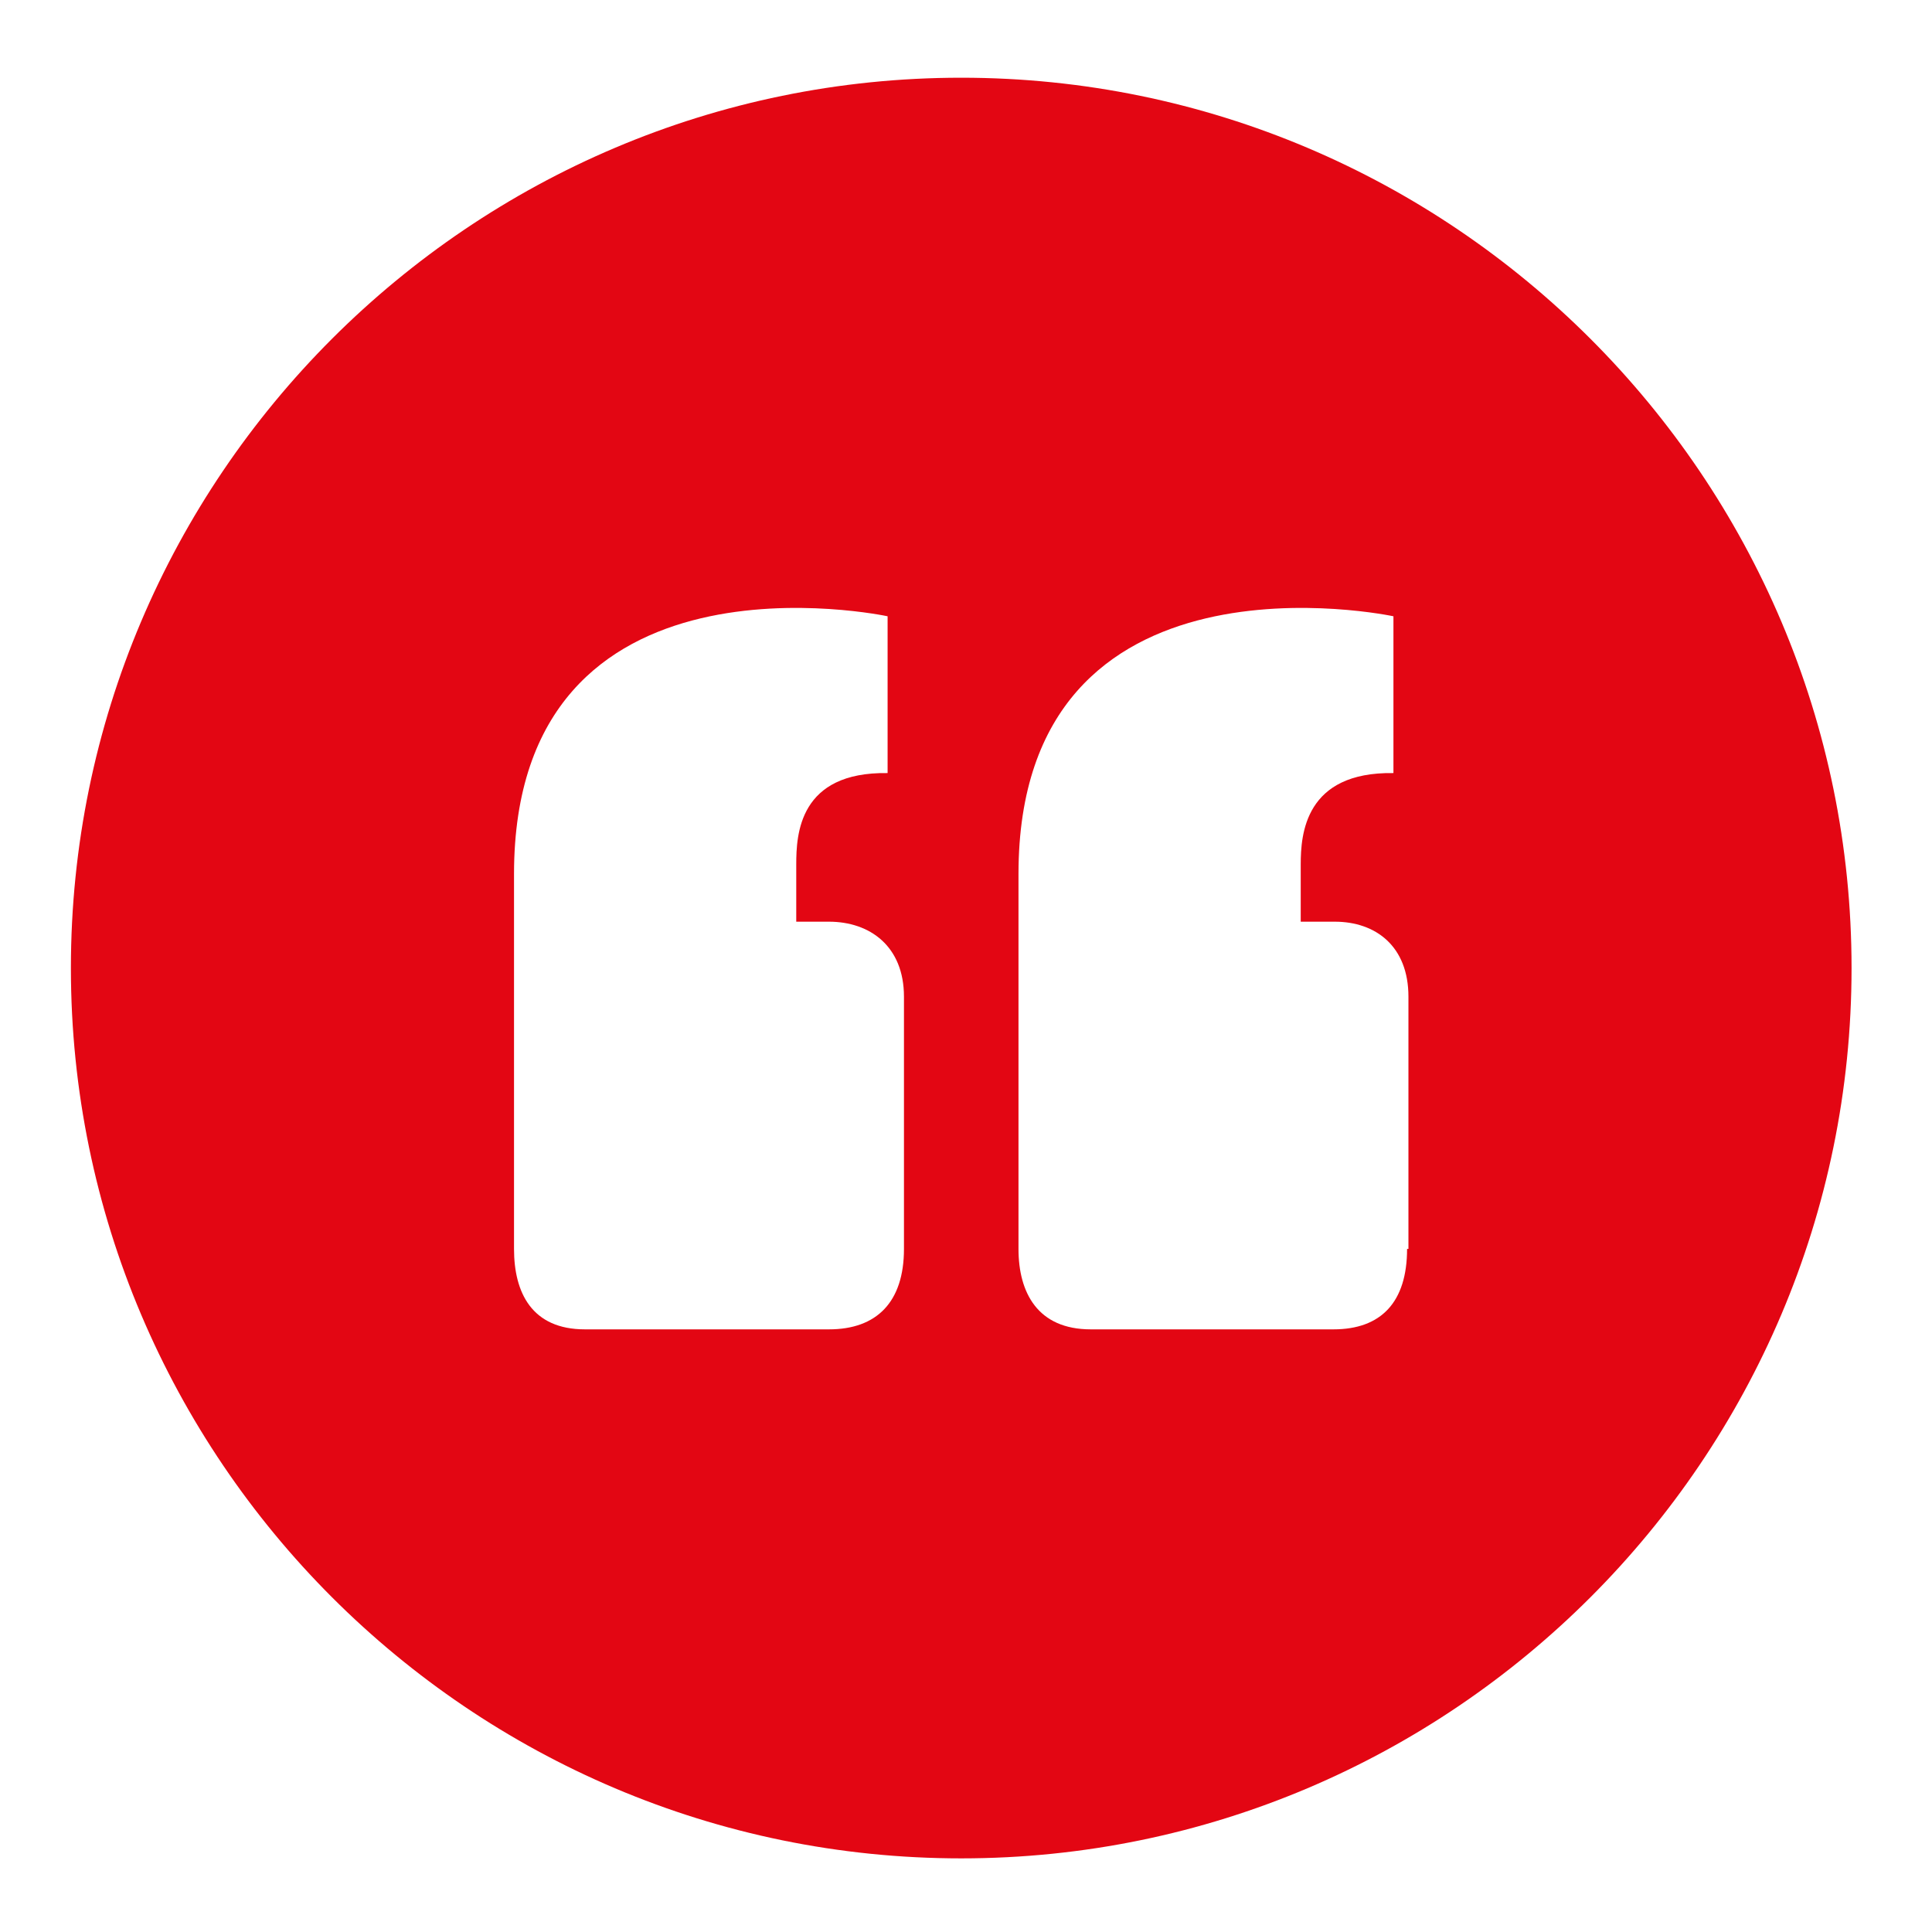 <?xml version="1.0" encoding="utf-8"?>
<!-- Generator: Adobe Illustrator 24.3.0, SVG Export Plug-In . SVG Version: 6.00 Build 0)  -->
<svg version="1.1" id="Layer_1" xmlns="http://www.w3.org/2000/svg" xmlns:xlink="http://www.w3.org/1999/xlink" x="0px" y="0px"
	 viewBox="0 0 141.7 141.7" style="enable-background:new 0 0 141.7 141.7;" xml:space="preserve">
<style type="text/css">
	.st0{fill:#E30613;}
</style>
<g>
	<path class="st0" d="M70.5,5.7C34.5,5.7,5.2,35,5.2,71s29.3,65.3,65.3,65.3c36,0,65.3-29.3,65.3-65.3S106.5,5.7,70.5,5.7z
		 M66.3,91.6c0,3.9-2,5.9-5.5,5.9H42.9c-3.9,0-5.2-2.7-5.2-5.9V64.1c0-24.8,27.4-18.9,27.4-18.9v11.5c-6.5-0.1-6.7,4.5-6.7,6.7v4.2
		h2.4c3,0,5.5,1.8,5.5,5.5V91.6z M103.2,91.6c0,3.9-1.9,5.9-5.4,5.9H80c-3.9,0-5.3-2.7-5.3-5.9V64.1c0-24.8,27.5-18.9,27.5-18.9
		v11.5c-6.5-0.1-6.8,4.5-6.8,6.7v4.2h2.5c3,0,5.4,1.8,5.4,5.5V91.6z"/>
</g>
</svg>
